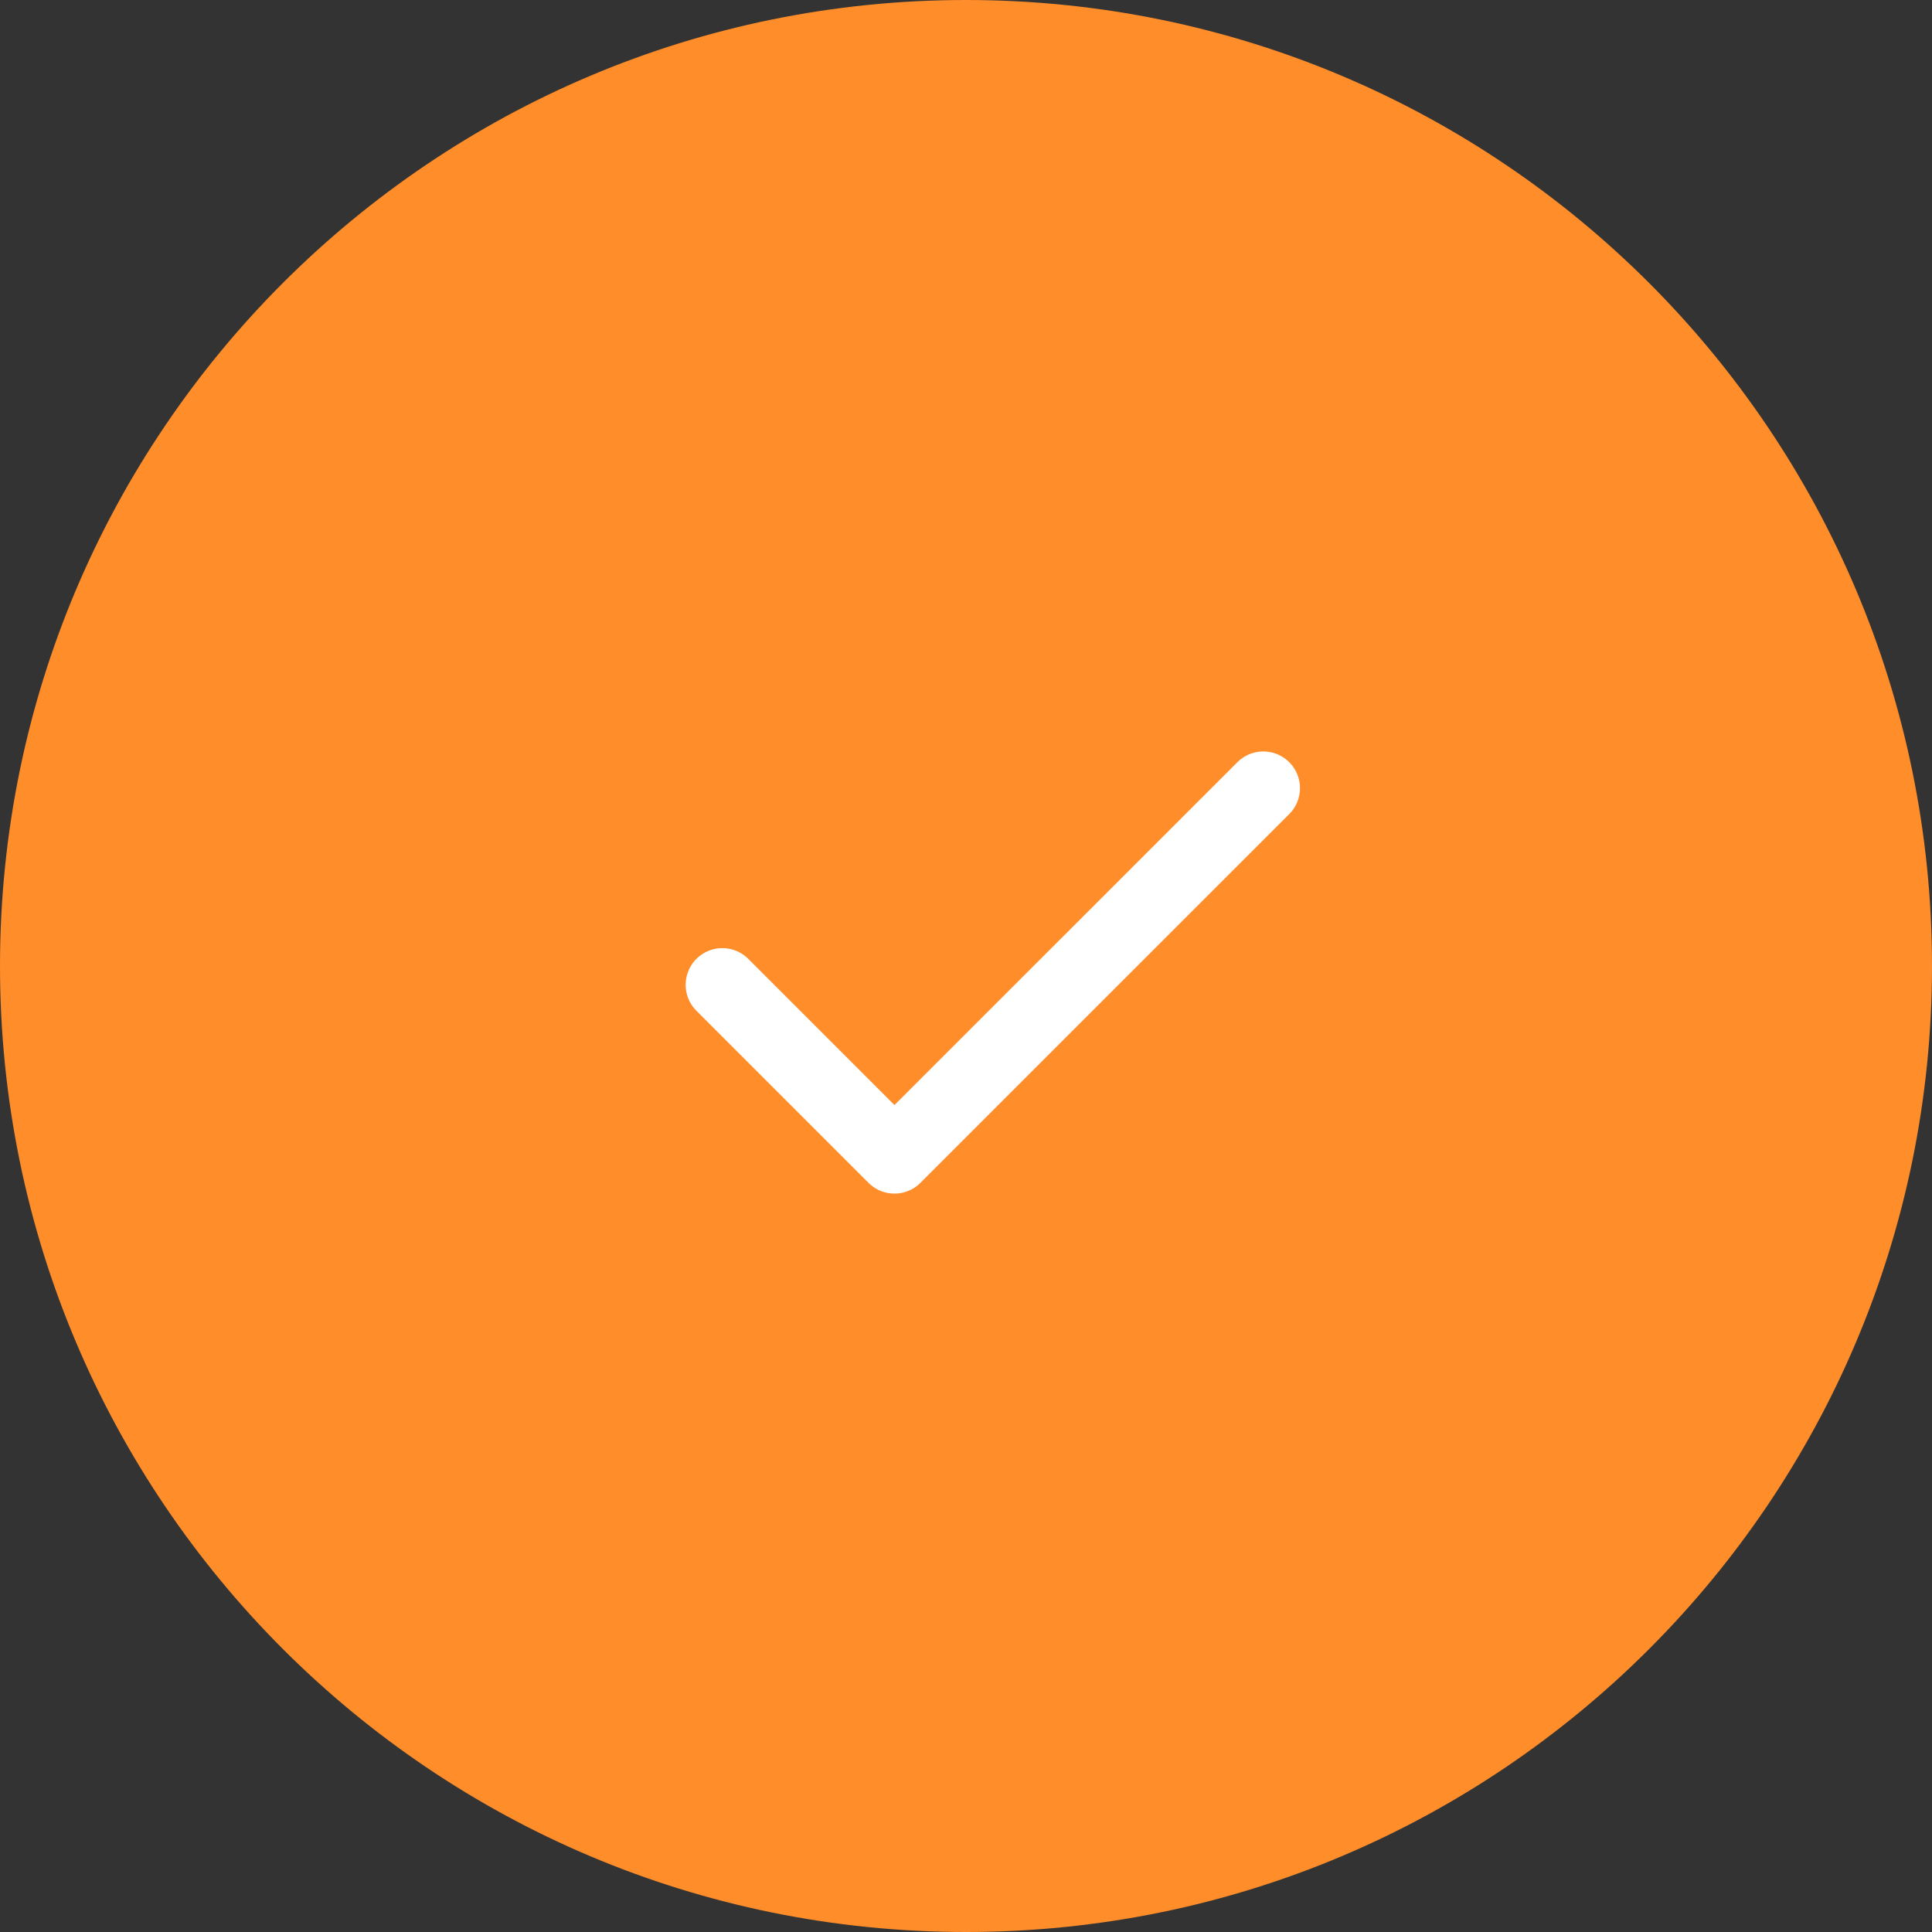 <?xml version="1.0" encoding="UTF-8"?> <svg xmlns="http://www.w3.org/2000/svg" width="34" height="34" viewBox="0 0 34 34" fill="none"><rect x="0" y="0" width="34" height="34" fill="#333333" stroke="none"/><g clip-path="url(#clip0_3268_44)"><path d="M34 17C34 7.611 26.389 0 17 0C7.611 0 0 7.611 0 17C0 26.389 7.611 34 17 34C26.389 34 34 26.389 34 17Z" fill="#FF8D2A"></path><path d="M12.712 17.331L15.741 20.36L22.232 13.87" stroke="white" stroke-width="1.291" stroke-linecap="round" stroke-linejoin="round"></path></g><defs><clipPath id="clip0_3268_44"><rect width="34" height="34" fill="white"></rect></clipPath></defs></svg> 